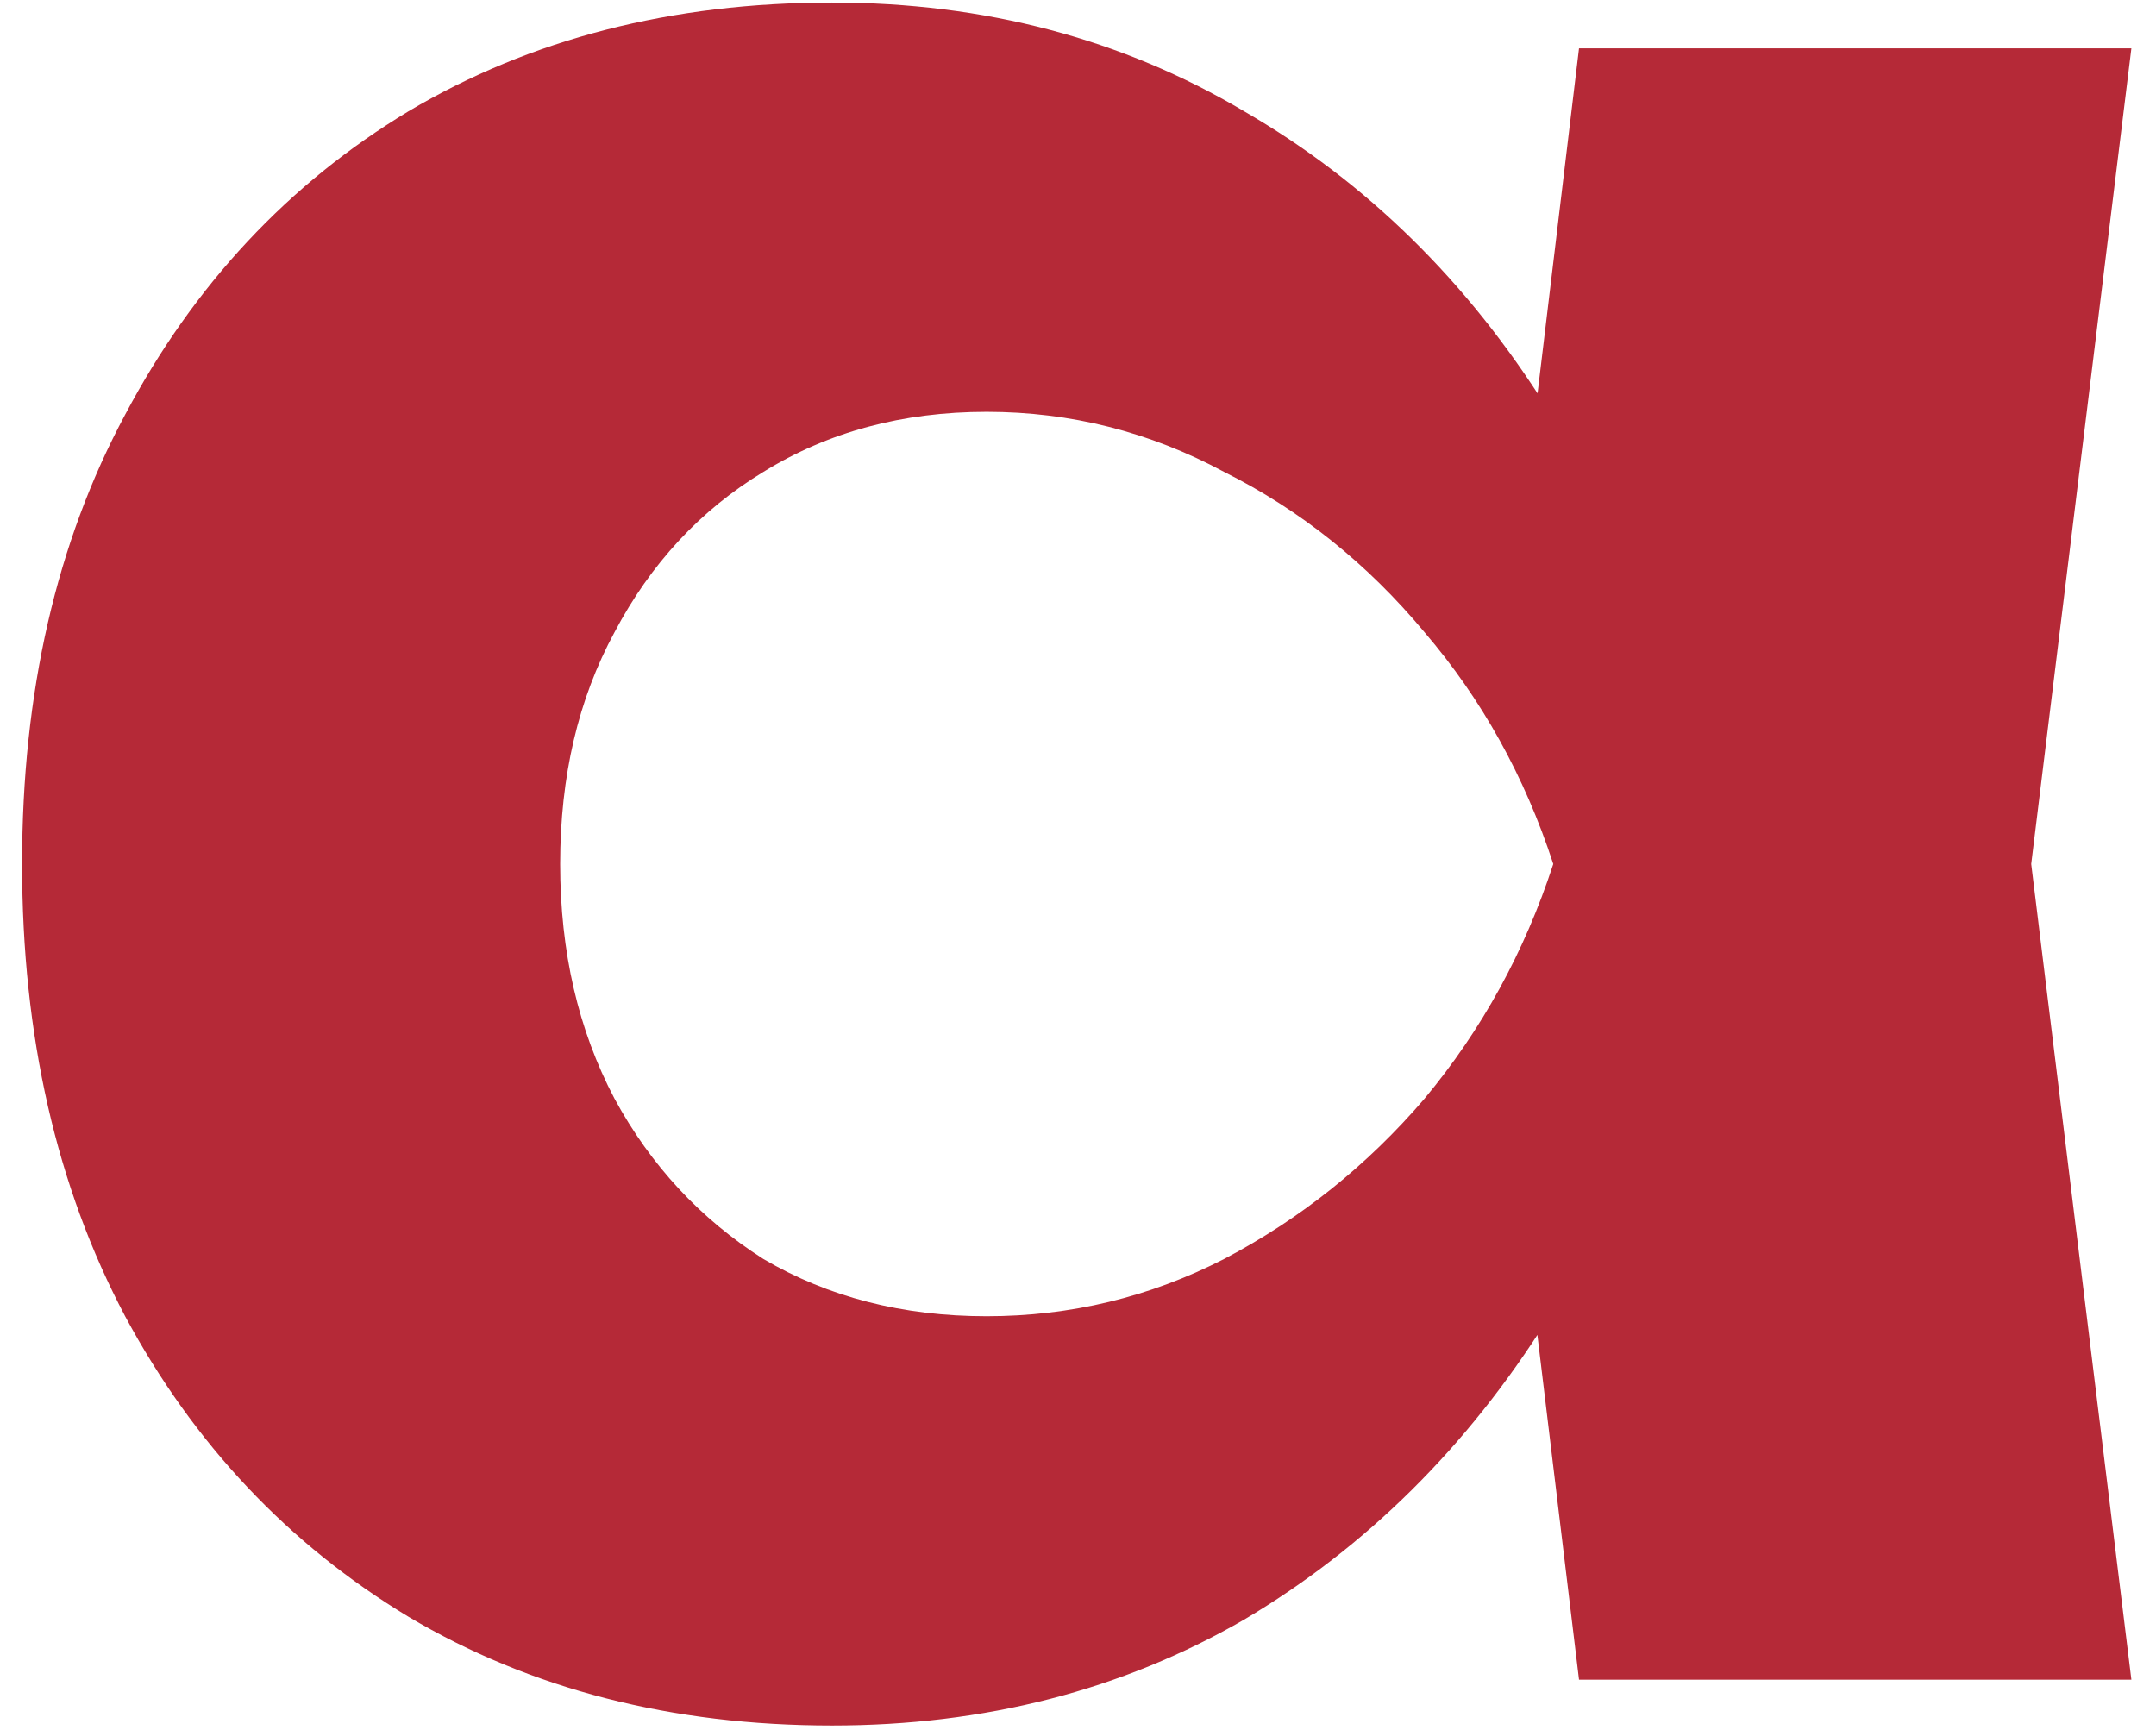 <?xml version="1.0" encoding="UTF-8"?> <svg xmlns="http://www.w3.org/2000/svg" width="86" height="69" viewBox="0 0 86 69" fill="none"> <path d="M62.985 67L60.131 43.369L63.213 34.464L60.131 25.674L62.985 1.928H85.018L81.022 34.464L85.018 67H62.985ZM68.236 34.464C67.095 41.39 64.926 47.44 61.729 52.616C58.533 57.715 54.499 61.711 49.628 64.603C44.757 67.419 39.278 68.827 33.189 68.827C26.796 68.827 21.164 67.38 16.293 64.489C11.498 61.596 7.731 57.601 4.991 52.502C2.251 47.326 0.881 41.314 0.881 34.464C0.881 27.614 2.251 21.64 4.991 16.541C7.731 11.366 11.498 7.332 16.293 4.44C21.164 1.548 26.796 0.102 33.189 0.102C39.278 0.102 44.757 1.548 49.628 4.44C54.499 7.256 58.533 11.213 61.729 16.313C65.002 21.412 67.171 27.462 68.236 34.464ZM22.344 34.464C22.344 37.965 23.067 41.086 24.513 43.825C25.959 46.489 27.938 48.62 30.449 50.218C33.037 51.74 36.005 52.502 39.354 52.502C42.702 52.502 45.861 51.74 48.829 50.218C51.873 48.62 54.537 46.489 56.82 43.825C59.103 41.086 60.816 37.965 61.958 34.464C60.816 30.963 59.103 27.881 56.82 25.217C54.537 22.477 51.873 20.346 48.829 18.824C45.861 17.226 42.702 16.427 39.354 16.427C36.005 16.427 33.037 17.226 30.449 18.824C27.938 20.346 25.959 22.477 24.513 25.217C23.067 27.881 22.344 30.963 22.344 34.464Z" fill="#B52937"></path> </svg> 